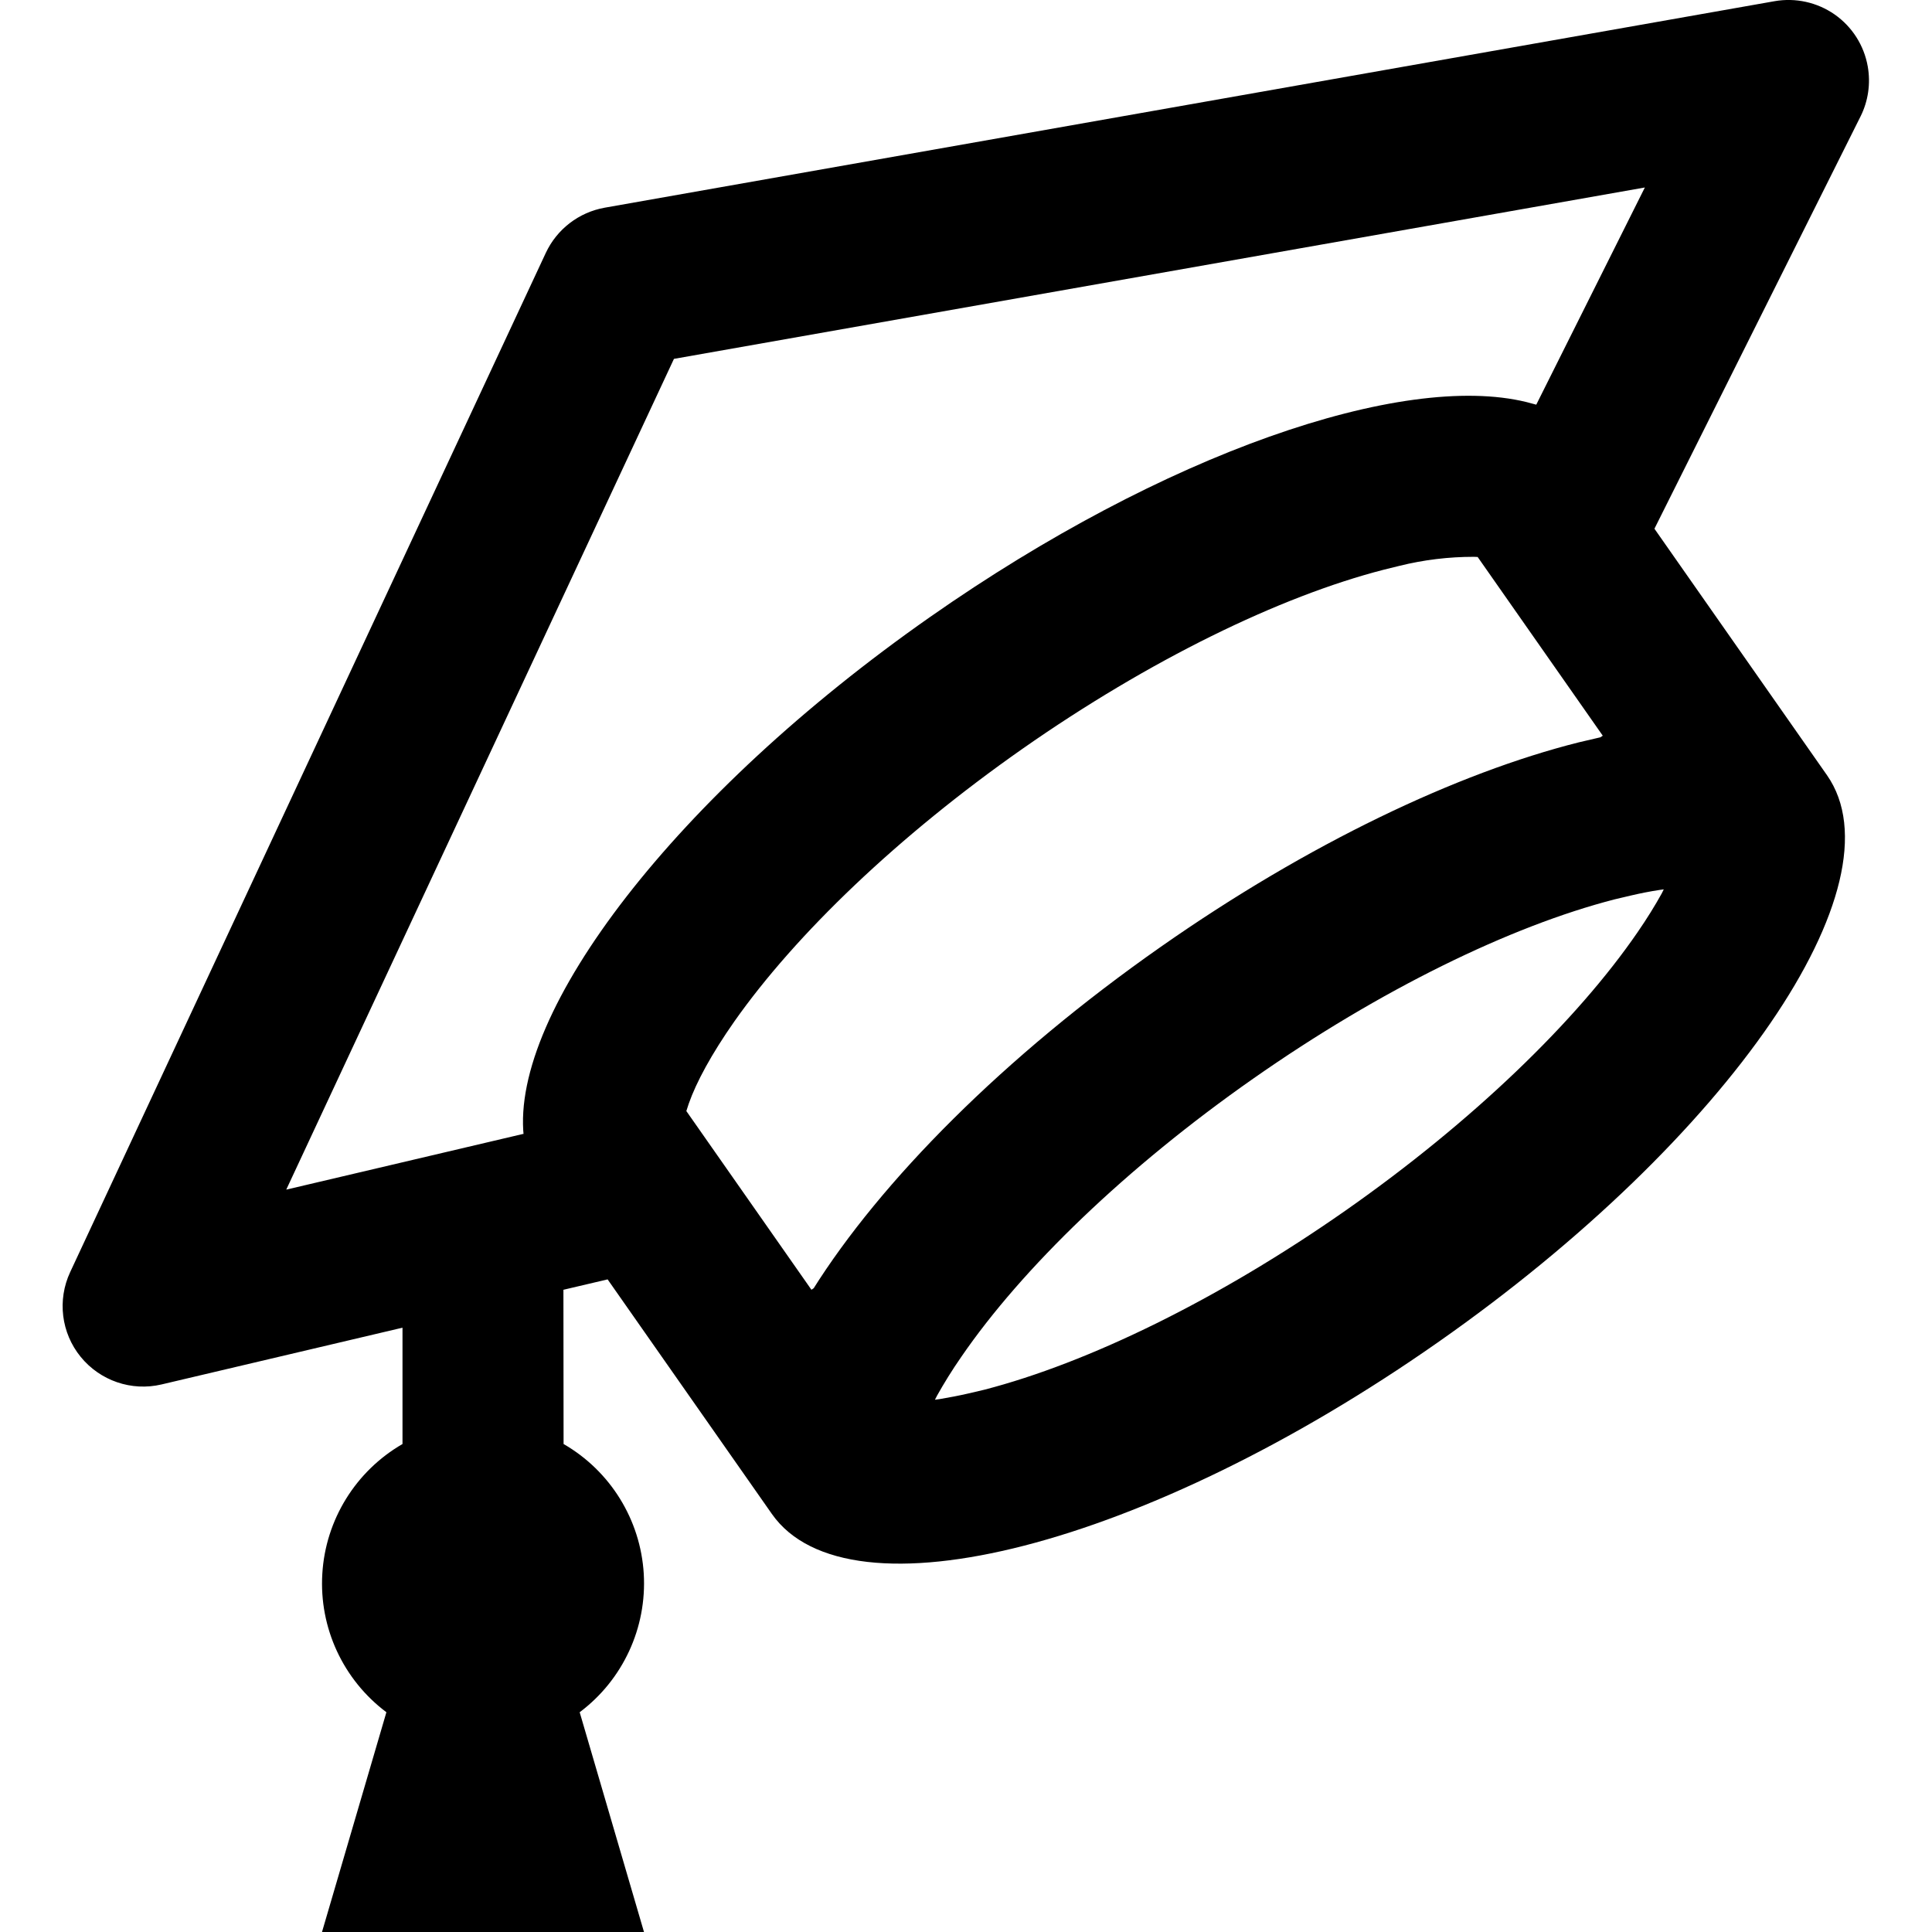 <svg xmlns="http://www.w3.org/2000/svg" width="24" height="24" fill="currentColor" class="wiw-icon wiw-graduation-cap" viewBox="0 0 24 24">
  <path fill-rule="evenodd" d="M23.202,0.826c0.037,0.211 0.006,0.429 -0.09,0.621l-2.56,5.121l2.143,3.061c0.95,1.357 -1.213,4.512 -4.833,7.046c-3.619,2.535 -7.323,3.489 -8.274,2.131l-2.04,-2.913l-0.549,0.129l0.002,1.916c0.582,0.336 0.956,0.942 0.996,1.612c0.04,0.671 -0.259,1.317 -0.796,1.72l0.799,2.73h-4l0.8,-2.73c-0.537,-0.403 -0.837,-1.049 -0.796,-1.72c0.04,-0.671 0.415,-1.276 0.996,-1.612v-1.445l-2.993,0.705c-0.373,0.088 -0.763,-0.046 -1.005,-0.343c-0.242,-0.297 -0.292,-0.706 -0.13,-1.053l5.908,-12.66c0.138,-0.295 0.411,-0.505 0.732,-0.562l14.531,-2.565c0.261,-0.046 0.53,0.013 0.748,0.165c0.217,0.152 0.365,0.384 0.411,0.646zM20.668,11.048l-0.057,0.008c-0.112,0.017 -0.231,0.04 -0.358,0.07l-0.195,0.046c-1.294,0.333 -2.914,1.123 -4.49,2.227c-1.576,1.103 -2.872,2.356 -3.627,3.457c-0.118,0.17 -0.217,0.332 -0.3,0.48l-0.027,0.052l0.059,-0.008c0.12,-0.02 0.239,-0.043 0.357,-0.07l0.196,-0.046c1.293,-0.334 2.913,-1.123 4.49,-2.227c1.575,-1.103 2.871,-2.356 3.627,-3.457c0.117,-0.17 0.217,-0.332 0.299,-0.48zM18.308,6.917c-0.311,0 -0.621,0.037 -0.923,0.112l-0.195,0.048c-1.294,0.333 -2.914,1.123 -4.49,2.226c-1.541,1.08 -2.816,2.302 -3.58,3.389c-0.28,0.4 -0.47,0.75 -0.564,1.018l-0.03,0.092l1.554,2.22l0.029,-0.02l-0.015,0.023c0.845,-1.349 2.374,-2.897 4.327,-4.264c1.83,-1.282 3.683,-2.16 5.19,-2.539l0.27,-0.063l0.029,-0.02l-1.554,-2.22zM20.433,2.329l-12.061,2.129l-4.816,10.32l2.947,-0.693l0.003,0.03c-0.166,-1.549 1.885,-4.236 5.047,-6.45c2.905,-2.034 5.865,-3.05 7.411,-2.67l0.12,0.032z"/>
</svg>
